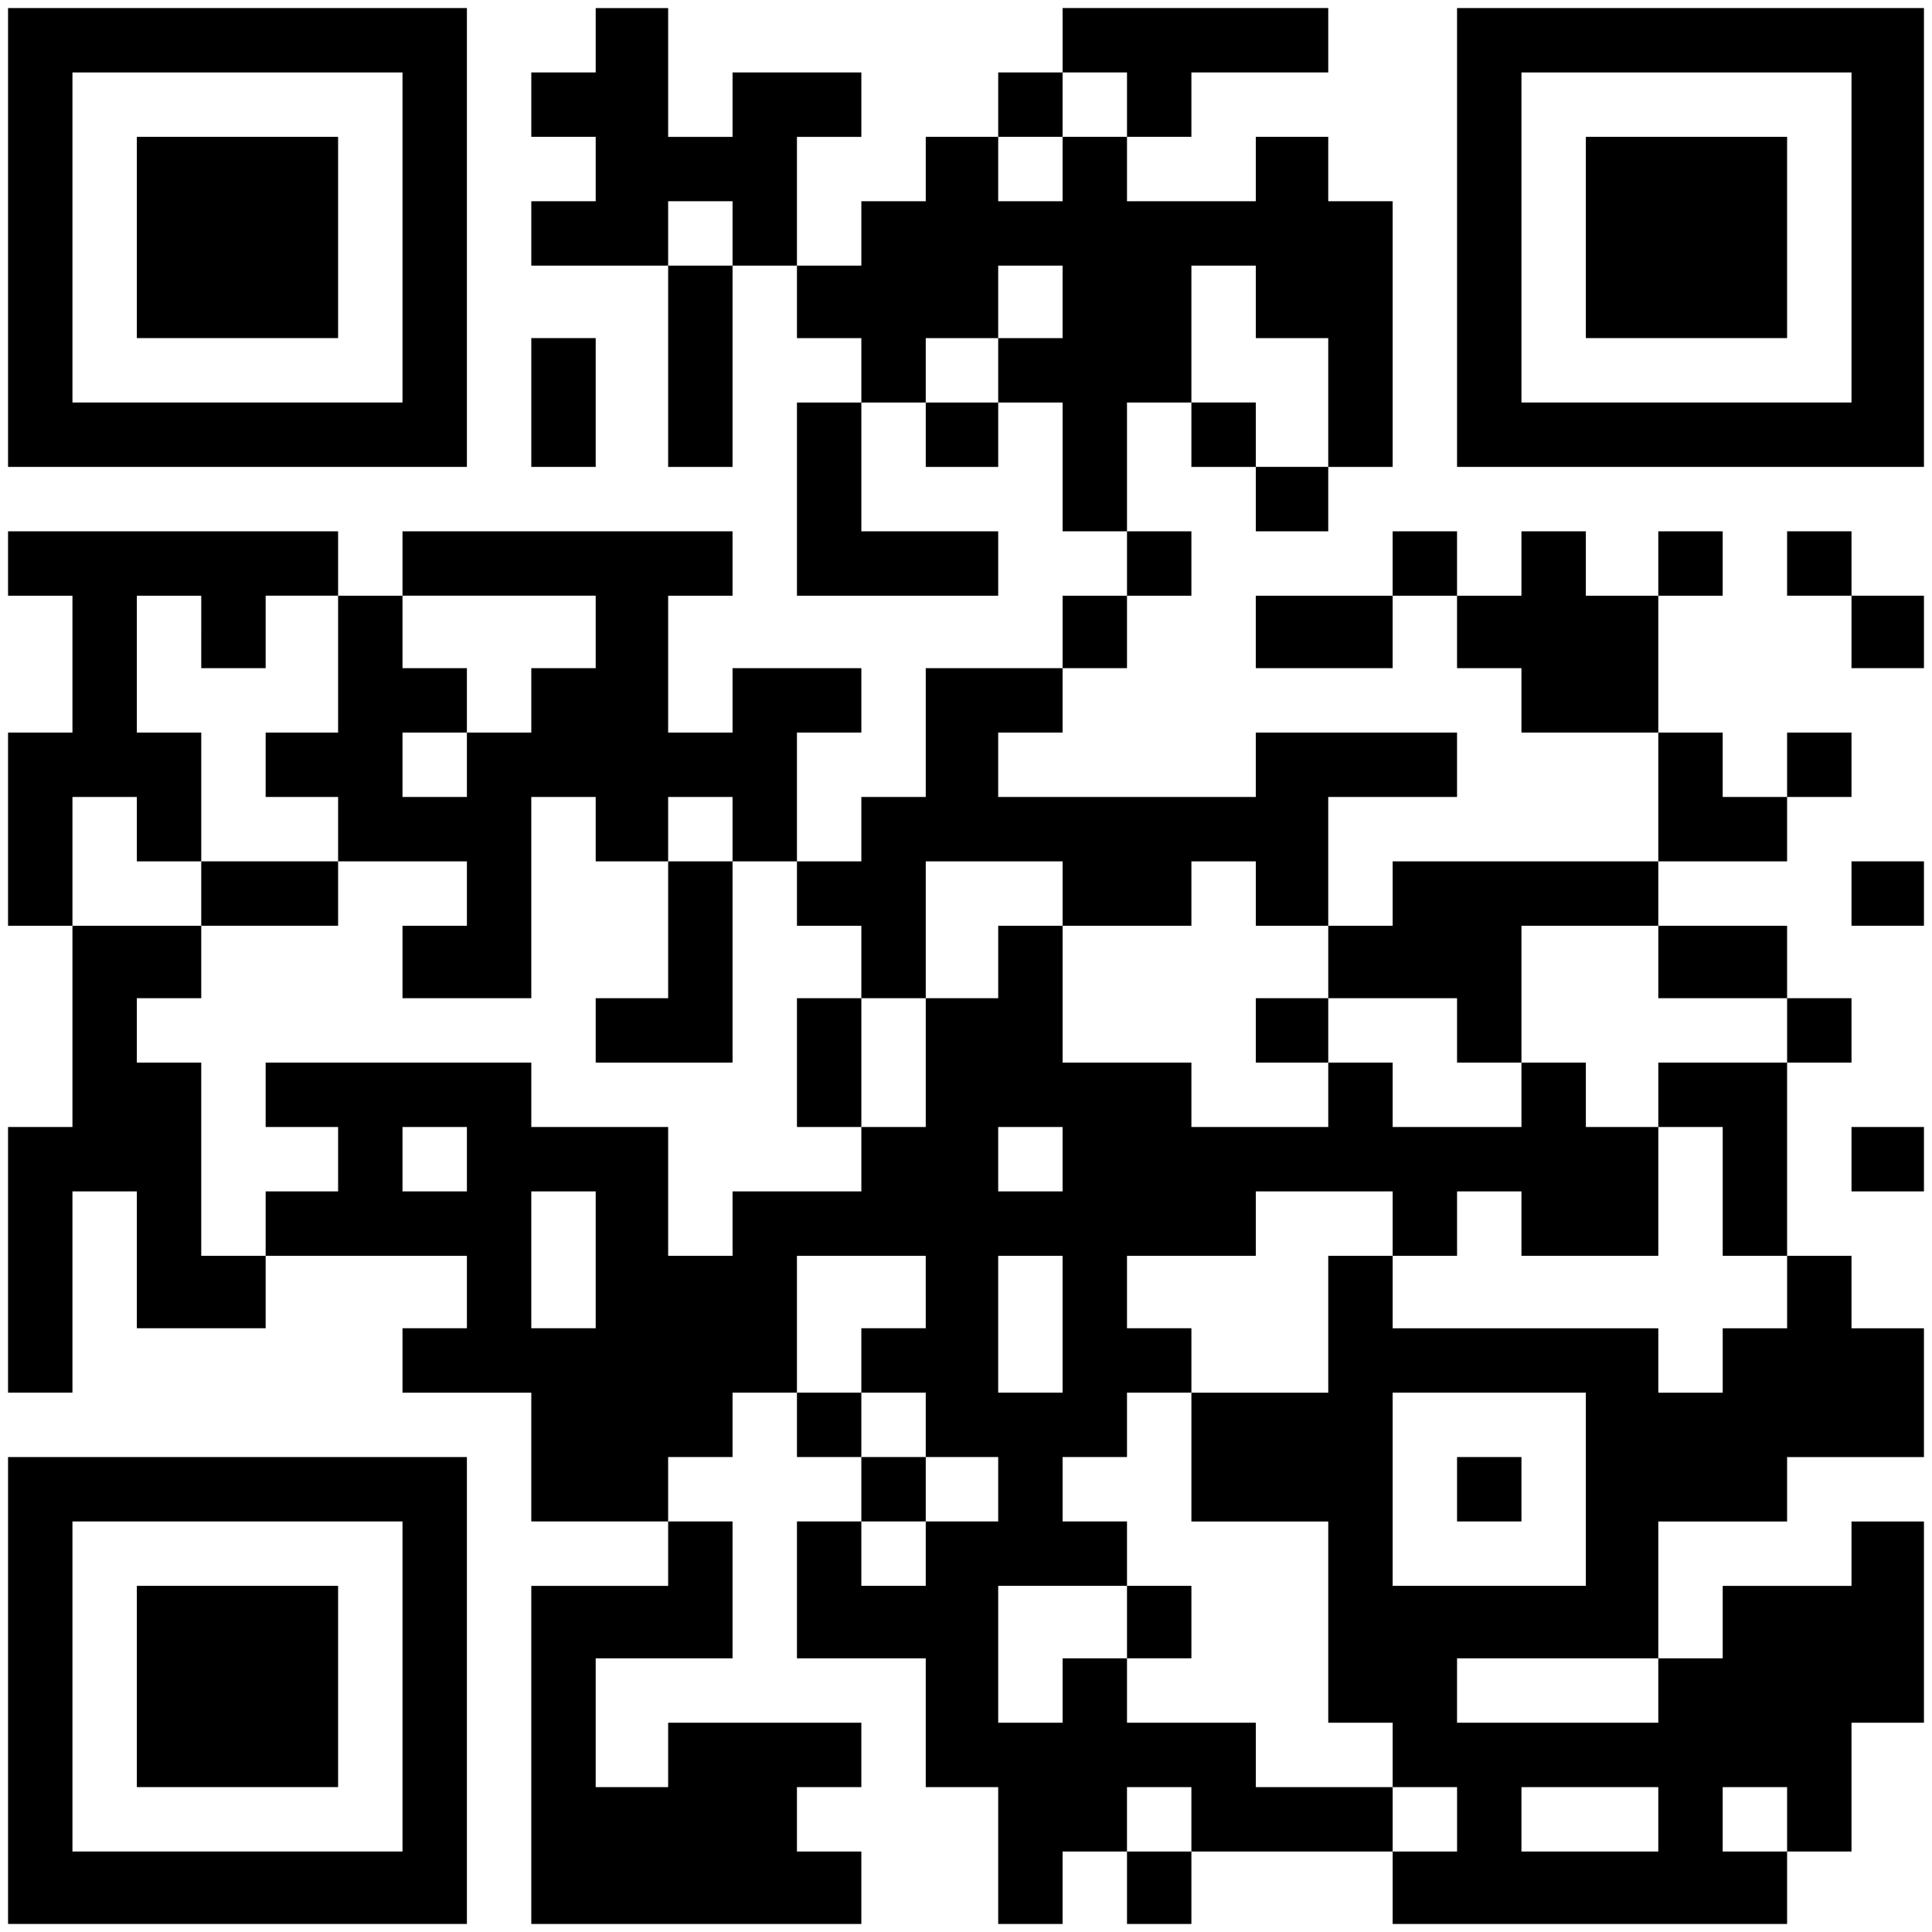 <?xml version="1.0" encoding="UTF-8" standalone="yes"?>
<svg version="1.0" xmlns="http://www.w3.org/2000/svg" width="240" height="240" viewBox="0 0 240 240" preserveAspectRatio="xMidYMid meet">
  <g transform="translate(0,240) scale(0.1,-0.1)" fill="#000000" stroke="none">
    <path d="M10 2105 l0 -285 285 0 285 0 0 285 0 285 -285 0 -285 0 0 -285z
m490 0 l0 -205 -205 0 -205 0 0 205 0 205 205 0 205 0 0 -205z"/>
    <path d="M170 2105 l0 -125 125 0 125 0 0 125 0 125 -125 0 -125 0 0 -125z"/>
    <path d="M740 2350 l0 -40 -40 0 -40 0 0 -40 0 -40 40 0 40 0 0 -40 0 -40 -40
0 -40 0 0 -40 0 -40 85 0 85 0 0 -125 0 -125 40 0 40 0 0 125 0 125 40 0 40 0
0 -45 0 -45 40 0 40 0 0 -40 0 -40 -40 0 -40 0 0 -120 0 -120 125 0 125 0 0
40 0 40 -85 0 -85 0 0 80 0 80 40 0 40 0 0 -40 0 -40 45 0 45 0 0 40 0 40 40
0 40 0 0 -80 0 -80 40 0 40 0 0 -40 0 -40 -40 0 -40 0 0 -45 0 -45 -85 0 -85
0 0 -80 0 -80 -40 0 -40 0 0 -40 0 -40 -40 0 -40 0 0 80 0 80 40 0 40 0 0 40
0 40 -80 0 -80 0 0 -40 0 -40 -40 0 -40 0 0 85 0 85 40 0 40 0 0 40 0 40 -205
0 -205 0 0 -40 0 -40 -40 0 -40 0 0 40 0 40 -205 0 -205 0 0 -40 0 -40 40 0
40 0 0 -85 0 -85 -40 0 -40 0 0 -120 0 -120 40 0 40 0 0 -125 0 -125 -40 0
-40 0 0 -165 0 -165 40 0 40 0 0 125 0 125 40 0 40 0 0 -85 0 -85 80 0 80 0 0
45 0 45 125 0 125 0 0 -45 0 -45 -40 0 -40 0 0 -40 0 -40 80 0 80 0 0 -80 0
-80 85 0 85 0 0 -40 0 -40 -85 0 -85 0 0 -210 0 -210 205 0 205 0 0 45 0 45
-40 0 -40 0 0 40 0 40 40 0 40 0 0 40 0 40 -120 0 -120 0 0 -40 0 -40 -45 0
-45 0 0 80 0 80 85 0 85 0 0 85 0 85 -40 0 -40 0 0 40 0 40 40 0 40 0 0 40 0
40 40 0 40 0 0 -40 0 -40 40 0 40 0 0 -40 0 -40 -40 0 -40 0 0 -85 0 -85 80 0
80 0 0 -80 0 -80 45 0 45 0 0 -85 0 -85 40 0 40 0 0 45 0 45 40 0 40 0 0 -45
0 -45 40 0 40 0 0 45 0 45 125 0 125 0 0 -45 0 -45 245 0 245 0 0 45 0 45 40
0 40 0 0 80 0 80 45 0 45 0 0 125 0 125 -45 0 -45 0 0 -40 0 -40 -80 0 -80 0
0 -45 0 -45 -40 0 -40 0 0 85 0 85 80 0 80 0 0 40 0 40 85 0 85 0 0 80 0 80
-45 0 -45 0 0 45 0 45 -40 0 -40 0 0 120 0 120 40 0 40 0 0 40 0 40 -40 0 -40
0 0 45 0 45 -80 0 -80 0 0 40 0 40 80 0 80 0 0 40 0 40 40 0 40 0 0 40 0 40
-40 0 -40 0 0 -40 0 -40 -40 0 -40 0 0 40 0 40 -40 0 -40 0 0 85 0 85 40 0 40
0 0 40 0 40 -40 0 -40 0 0 -40 0 -40 -45 0 -45 0 0 40 0 40 -40 0 -40 0 0 -40
0 -40 -40 0 -40 0 0 40 0 40 -40 0 -40 0 0 -40 0 -40 -85 0 -85 0 0 -45 0 -45
85 0 85 0 0 45 0 45 40 0 40 0 0 -45 0 -45 40 0 40 0 0 -40 0 -40 85 0 85 0 0
-80 0 -80 -165 0 -165 0 0 -40 0 -40 -40 0 -40 0 0 80 0 80 80 0 80 0 0 40 0
40 -125 0 -125 0 0 -40 0 -40 -160 0 -160 0 0 40 0 40 40 0 40 0 0 40 0 40 40
0 40 0 0 45 0 45 40 0 40 0 0 40 0 40 -40 0 -40 0 0 80 0 80 40 0 40 0 0 -40
0 -40 40 0 40 0 0 -40 0 -40 45 0 45 0 0 40 0 40 40 0 40 0 0 165 0 165 -40 0
-40 0 0 40 0 40 -45 0 -45 0 0 -40 0 -40 -80 0 -80 0 0 40 0 40 40 0 40 0 0
40 0 40 85 0 85 0 0 40 0 40 -165 0 -165 0 0 -40 0 -40 -40 0 -40 0 0 -40 0
-40 -45 0 -45 0 0 -40 0 -40 -40 0 -40 0 0 -40 0 -40 -40 0 -40 0 0 80 0 80
40 0 40 0 0 40 0 40 -80 0 -80 0 0 -40 0 -40 -40 0 -40 0 0 80 0 80 -45 0 -45
0 0 -40z m660 -80 l0 -40 -40 0 -40 0 0 -40 0 -40 -40 0 -40 0 0 40 0 40 40 0
40 0 0 40 0 40 40 0 40 0 0 -40z m-490 -160 l0 -40 -40 0 -40 0 0 40 0 40 40
0 40 0 0 -40z m410 -85 l0 -45 -40 0 -40 0 0 -40 0 -40 -45 0 -45 0 0 40 0 40
45 0 45 0 0 45 0 45 40 0 40 0 0 -45z m240 0 l0 -45 45 0 45 0 0 -80 0 -80
-45 0 -45 0 0 40 0 40 -40 0 -40 0 0 85 0 85 40 0 40 0 0 -45z m-1310 -410 l0
-45 40 0 40 0 0 45 0 45 45 0 45 0 0 -85 0 -85 -45 0 -45 0 0 -40 0 -40 45 0
45 0 0 -40 0 -40 80 0 80 0 0 -40 0 -40 -40 0 -40 0 0 -45 0 -45 80 0 80 0 0
125 0 125 40 0 40 0 0 -40 0 -40 45 0 45 0 0 40 0 40 40 0 40 0 0 -40 0 -40
40 0 40 0 0 -40 0 -40 40 0 40 0 0 -45 0 -45 40 0 40 0 0 85 0 85 85 0 85 0 0
-40 0 -40 80 0 80 0 0 40 0 40 40 0 40 0 0 -40 0 -40 45 0 45 0 0 -45 0 -45
80 0 80 0 0 -40 0 -40 40 0 40 0 0 85 0 85 85 0 85 0 0 -45 0 -45 80 0 80 0 0
-40 0 -40 -80 0 -80 0 0 -40 0 -40 40 0 40 0 0 -80 0 -80 40 0 40 0 0 -45 0
-45 -40 0 -40 0 0 -40 0 -40 -40 0 -40 0 0 40 0 40 -165 0 -165 0 0 45 0 45
-40 0 -40 0 0 -85 0 -85 -85 0 -85 0 0 -80 0 -80 85 0 85 0 0 -125 0 -125 40
0 40 0 0 -40 0 -40 40 0 40 0 0 -40 0 -40 -40 0 -40 0 0 40 0 40 -85 0 -85 0
0 40 0 40 -80 0 -80 0 0 40 0 40 -40 0 -40 0 0 -40 0 -40 -40 0 -40 0 0 85 0
85 80 0 80 0 0 40 0 40 -40 0 -40 0 0 40 0 40 40 0 40 0 0 40 0 40 40 0 40 0
0 40 0 40 -40 0 -40 0 0 45 0 45 80 0 80 0 0 40 0 40 85 0 85 0 0 -40 0 -40
40 0 40 0 0 40 0 40 40 0 40 0 0 -40 0 -40 85 0 85 0 0 80 0 80 -45 0 -45 0 0
40 0 40 -40 0 -40 0 0 -40 0 -40 -80 0 -80 0 0 40 0 40 -40 0 -40 0 0 -40 0
-40 -85 0 -85 0 0 40 0 40 -80 0 -80 0 0 85 0 85 -40 0 -40 0 0 -45 0 -45 -45
0 -45 0 0 -80 0 -80 -40 0 -40 0 0 -40 0 -40 -80 0 -80 0 0 -40 0 -40 -40 0
-40 0 0 80 0 80 -85 0 -85 0 0 40 0 40 -165 0 -165 0 0 -40 0 -40 45 0 45 0 0
-40 0 -40 -45 0 -45 0 0 -40 0 -40 -40 0 -40 0 0 120 0 120 -40 0 -40 0 0 40
0 40 40 0 40 0 0 45 0 45 -80 0 -80 0 0 80 0 80 40 0 40 0 0 -40 0 -40 40 0
40 0 0 80 0 80 -40 0 -40 0 0 85 0 85 40 0 40 0 0 -45z m490 0 l0 -45 -40 0
-40 0 0 -40 0 -40 -40 0 -40 0 0 -40 0 -40 -40 0 -40 0 0 40 0 40 40 0 40 0 0
40 0 40 -40 0 -40 0 0 45 0 45 120 0 120 0 0 -45z m-160 -655 l0 -40 -40 0
-40 0 0 40 0 40 40 0 40 0 0 -40z m740 0 l0 -40 -40 0 -40 0 0 40 0 40 40 0
40 0 0 -40z m-580 -125 l0 -85 -40 0 -40 0 0 85 0 85 40 0 40 0 0 -85z m410
-40 l0 -45 -40 0 -40 0 0 -40 0 -40 40 0 40 0 0 -40 0 -40 45 0 45 0 0 -40 0
-40 -45 0 -45 0 0 -40 0 -40 -40 0 -40 0 0 40 0 40 40 0 40 0 0 40 0 40 -40 0
-40 0 0 40 0 40 -40 0 -40 0 0 85 0 85 80 0 80 0 0 -45z m170 -40 l0 -85 -40
0 -40 0 0 85 0 85 40 0 40 0 0 -85z m650 -205 l0 -120 -120 0 -120 0 0 120 0
120 120 0 120 0 0 -120z m90 -250 l0 -40 -125 0 -125 0 0 40 0 40 125 0 125 0
0 -40z m-580 -160 l0 -40 -40 0 -40 0 0 40 0 40 40 0 40 0 0 -40z m580 0 l0
-40 -85 0 -85 0 0 40 0 40 85 0 85 0 0 -40z m160 0 l0 -40 -40 0 -40 0 0 40 0
40 40 0 40 0 0 -40z"/>
    <path d="M250 1290 l0 -40 85 0 85 0 0 40 0 40 -85 0 -85 0 0 -40z"/>
    <path d="M830 1245 l0 -85 -45 0 -45 0 0 -40 0 -40 85 0 85 0 0 125 0 125 -40
0 -40 0 0 -85z"/>
    <path d="M990 1080 l0 -80 40 0 40 0 0 80 0 80 -40 0 -40 0 0 -80z"/>
    <path d="M1560 1120 l0 -40 45 0 45 0 0 40 0 40 -45 0 -45 0 0 -40z"/>
    <path d="M1400 385 l0 -45 40 0 40 0 0 45 0 45 -40 0 -40 0 0 -45z"/>
    <path d="M1810 550 l0 -40 40 0 40 0 0 40 0 40 -40 0 -40 0 0 -40z"/>
    <path d="M1810 2105 l0 -285 290 0 290 0 0 285 0 285 -290 0 -290 0 0 -285z
m490 0 l0 -205 -205 0 -205 0 0 205 0 205 205 0 205 0 0 -205z"/>
    <path d="M1970 2105 l0 -125 125 0 125 0 0 125 0 125 -125 0 -125 0 0 -125z"/>
    <path d="M660 1900 l0 -80 40 0 40 0 0 80 0 80 -40 0 -40 0 0 -80z"/>
    <path d="M2220 1700 l0 -40 40 0 40 0 0 -45 0 -45 45 0 45 0 0 45 0 45 -45 0
-45 0 0 40 0 40 -40 0 -40 0 0 -40z"/>
    <path d="M2300 1290 l0 -40 45 0 45 0 0 40 0 40 -45 0 -45 0 0 -40z"/>
    <path d="M2300 960 l0 -40 45 0 45 0 0 40 0 40 -45 0 -45 0 0 -40z"/>
    <path d="M10 300 l0 -290 285 0 285 0 0 290 0 290 -285 0 -285 0 0 -290z m490
5 l0 -205 -205 0 -205 0 0 205 0 205 205 0 205 0 0 -205z"/>
    <path d="M170 305 l0 -125 125 0 125 0 0 125 0 125 -125 0 -125 0 0 -125z"/>
  </g>
</svg>
